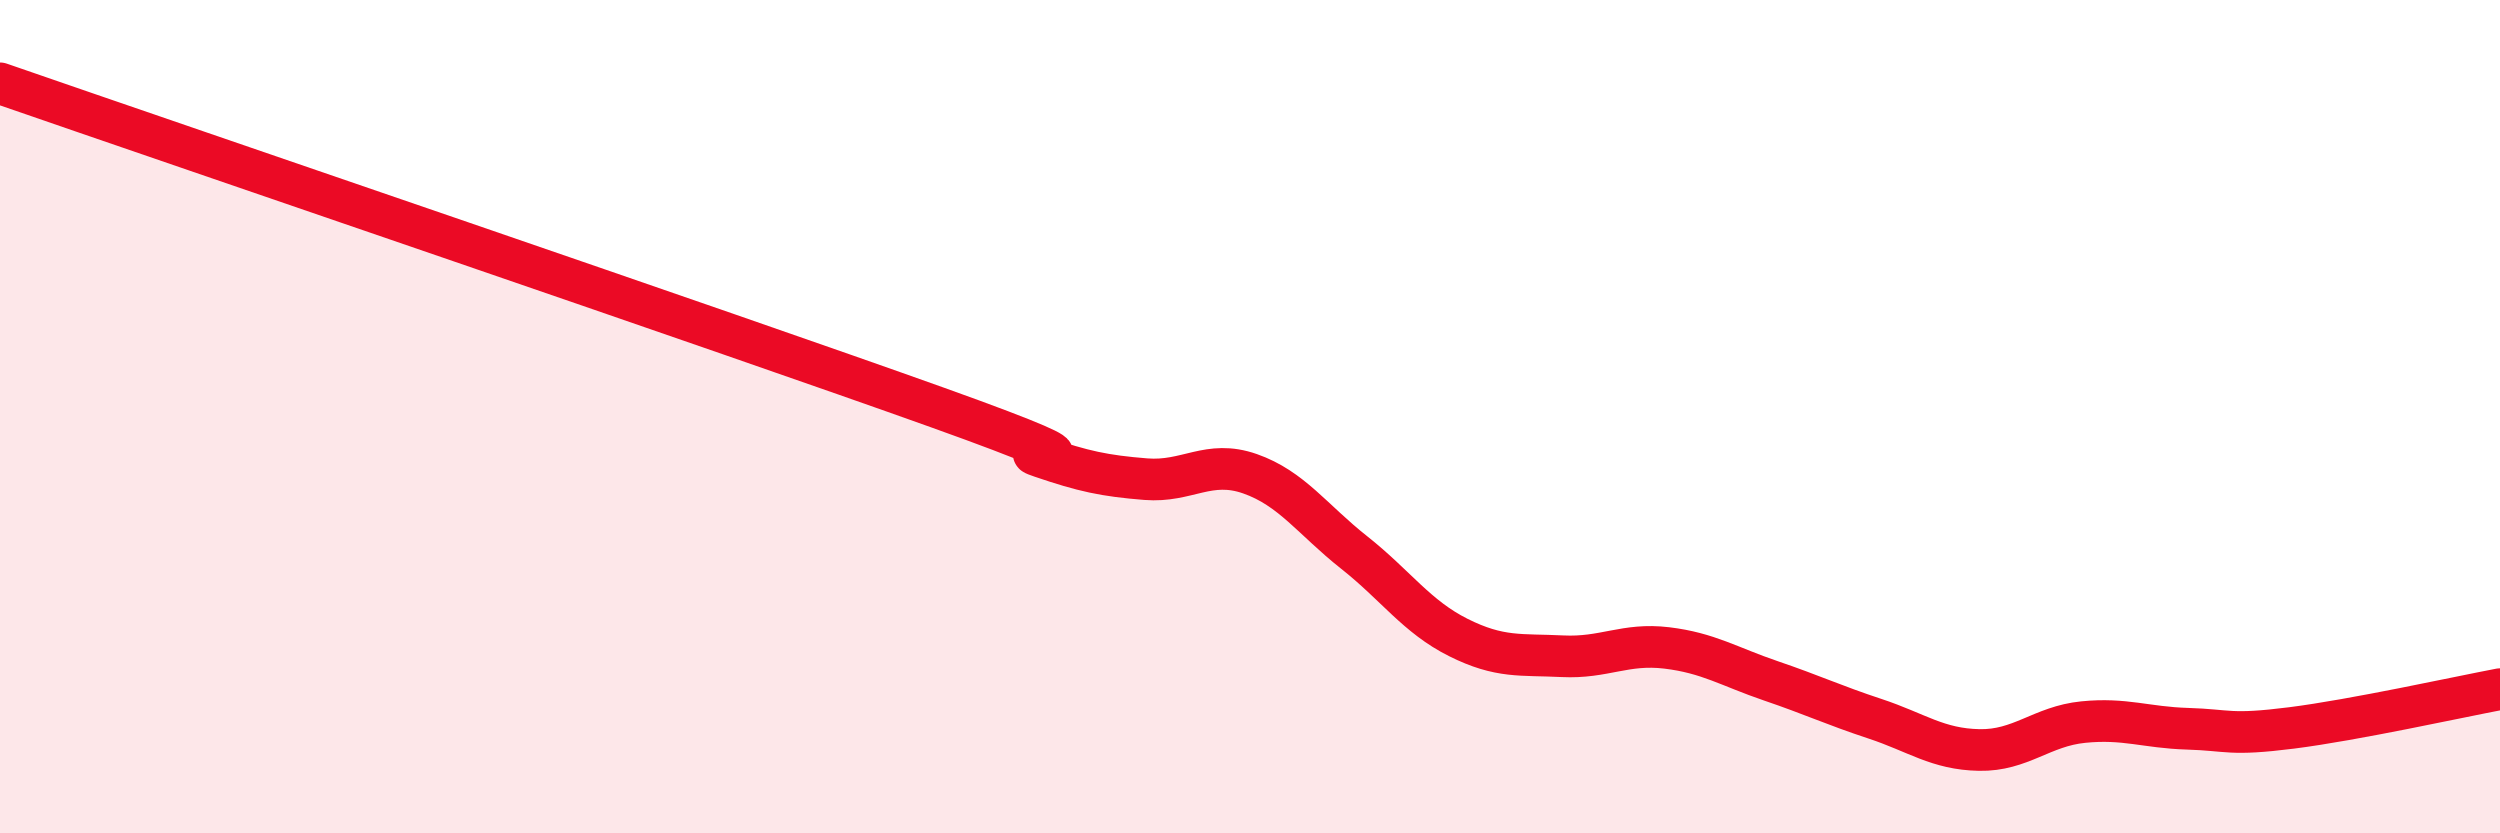 
    <svg width="60" height="20" viewBox="0 0 60 20" xmlns="http://www.w3.org/2000/svg">
      <path
        d="M 0,2 C 4.5,3.56 17.5,7.99 22.5,9.78 C 27.5,11.57 24,10.63 25,10.97 C 26,11.31 26.5,11.42 27.5,11.5 C 28.5,11.58 29,11.02 30,11.37 C 31,11.72 31.5,12.47 32.5,13.26 C 33.5,14.05 34,14.8 35,15.3 C 36,15.8 36.5,15.7 37.5,15.75 C 38.5,15.8 39,15.43 40,15.55 C 41,15.67 41.5,16 42.5,16.34 C 43.5,16.68 44,16.92 45,17.25 C 46,17.58 46.5,17.98 47.5,18 C 48.5,18.02 49,17.43 50,17.33 C 51,17.23 51.5,17.46 52.5,17.49 C 53.5,17.52 53.5,17.66 55,17.47 C 56.5,17.28 59,16.73 60,16.54L60 20L0 20Z"
        fill="#EB0A25"
        opacity="0.1"
        stroke-linecap="round"
        stroke-linejoin="round"
      />
      <path
        d="M 0,2 C 4.5,3.56 17.5,7.99 22.5,9.78 C 27.5,11.57 24,10.63 25,10.97 C 26,11.31 26.5,11.42 27.5,11.5 C 28.5,11.58 29,11.02 30,11.37 C 31,11.72 31.5,12.47 32.5,13.26 C 33.5,14.05 34,14.8 35,15.3 C 36,15.8 36.5,15.7 37.5,15.75 C 38.5,15.8 39,15.43 40,15.55 C 41,15.67 41.5,16 42.5,16.34 C 43.5,16.68 44,16.92 45,17.25 C 46,17.58 46.5,17.98 47.5,18 C 48.5,18.02 49,17.43 50,17.33 C 51,17.23 51.5,17.46 52.5,17.49 C 53.5,17.52 53.5,17.66 55,17.47 C 56.5,17.28 59,16.73 60,16.54"
        stroke="#EB0A25"
        stroke-width="1"
        fill="none"
        stroke-linecap="round"
        stroke-linejoin="round"
      />
    </svg>
  